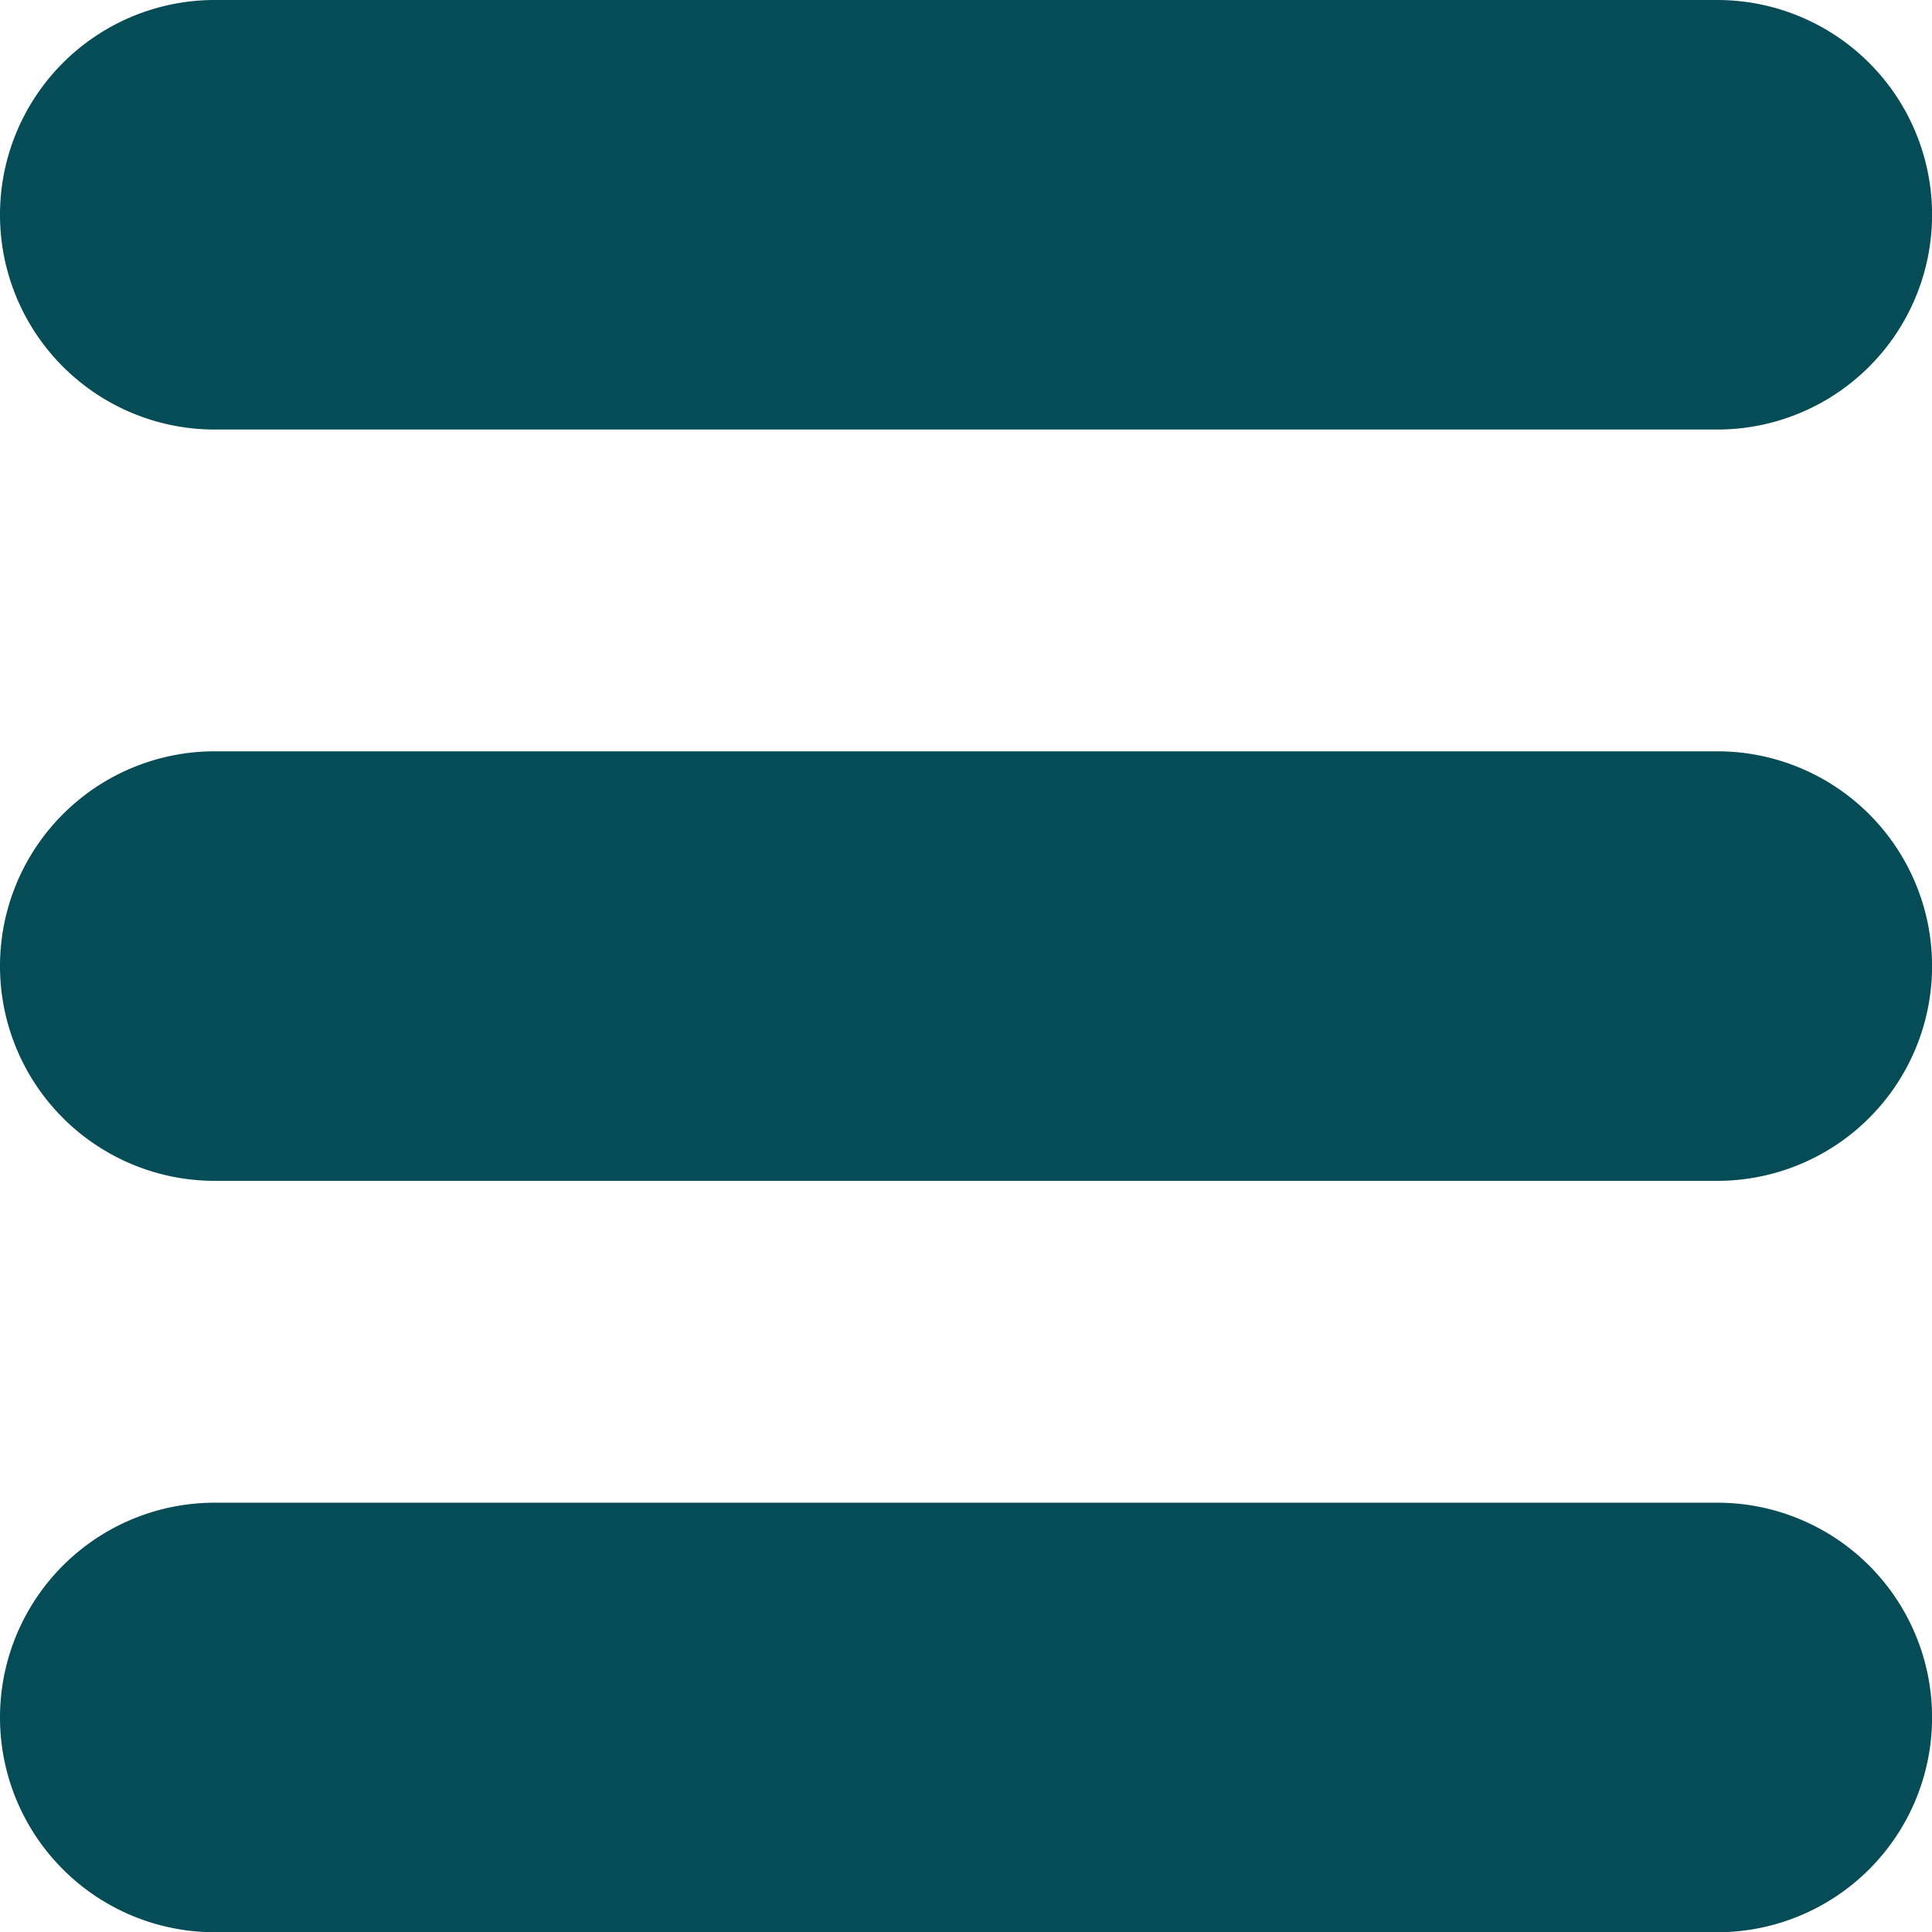 <svg xmlns="http://www.w3.org/2000/svg" width="25.188" height="25.188" viewBox="0 0 25.188 25.188">
  <g id="_216424_menu_th_icon" data-name="216424_menu_th_icon" transform="translate(-3 -3)">
    <path id="路径_33" data-name="路径 33" d="M25.389,17H5.8a2.8,2.8,0,0,0,0,5.6H25.389a2.8,2.8,0,0,0,0-5.6Z" transform="translate(0 5.591)" fill="#064c57"/>
    <path id="路径_34" data-name="路径 34" d="M25.389,10H5.8a2.8,2.8,0,1,0,0,5.6H25.389a2.8,2.8,0,0,0,0-5.6Z" transform="translate(0 2.795)" fill="#064c57"/>
    <path id="路径_35" data-name="路径 35" d="M25.389,3H5.8a2.8,2.8,0,1,0,0,5.6H25.389a2.8,2.8,0,0,0,0-5.6Z" fill="#064c57"/>
  </g>
</svg>
